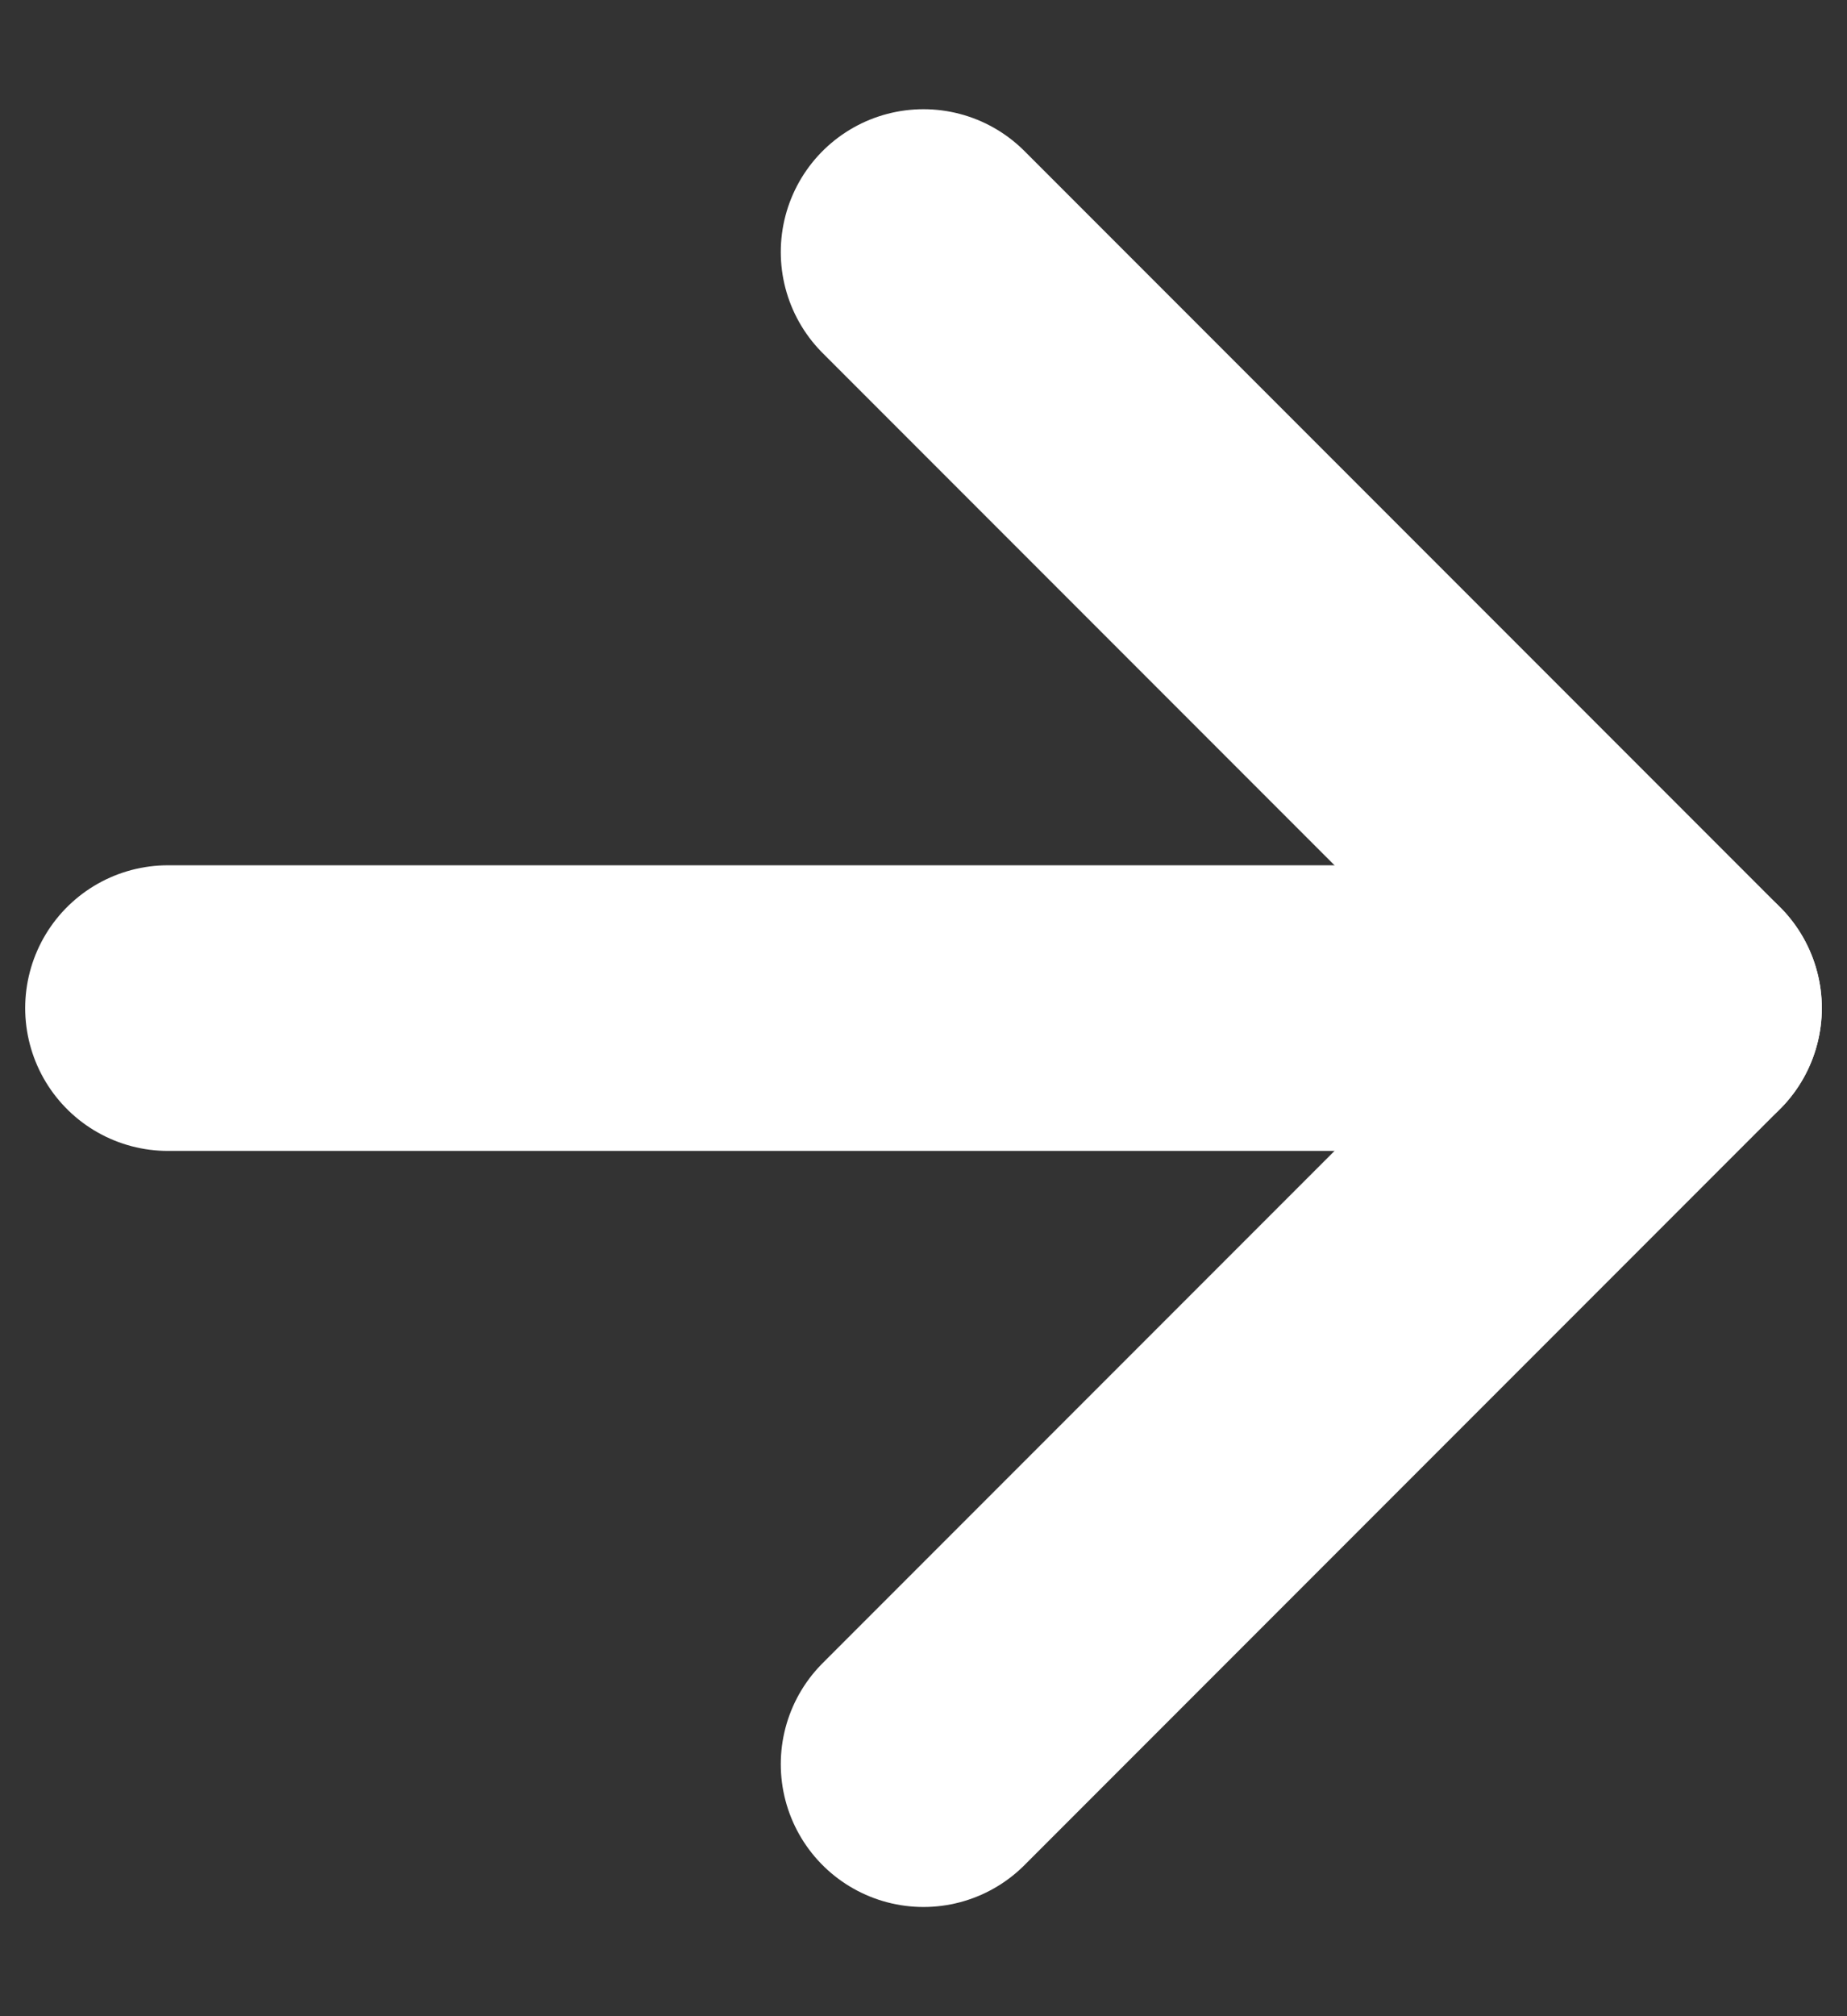 <svg width="11" height="12" viewBox="0 0 11 12" fill="none" xmlns="http://www.w3.org/2000/svg">
<rect x="0" y="0" width="11" height="12" fill="#333333" stroke="none"/>
<path d="M1 6H10" stroke="white" stroke-width="1.7" stroke-linecap="round" stroke-linejoin="round"/>
<path d="M5.5 10.5L10 6L5.5 1.5" stroke="white" stroke-width="1.7" stroke-linecap="round" stroke-linejoin="round"/>
</svg>
